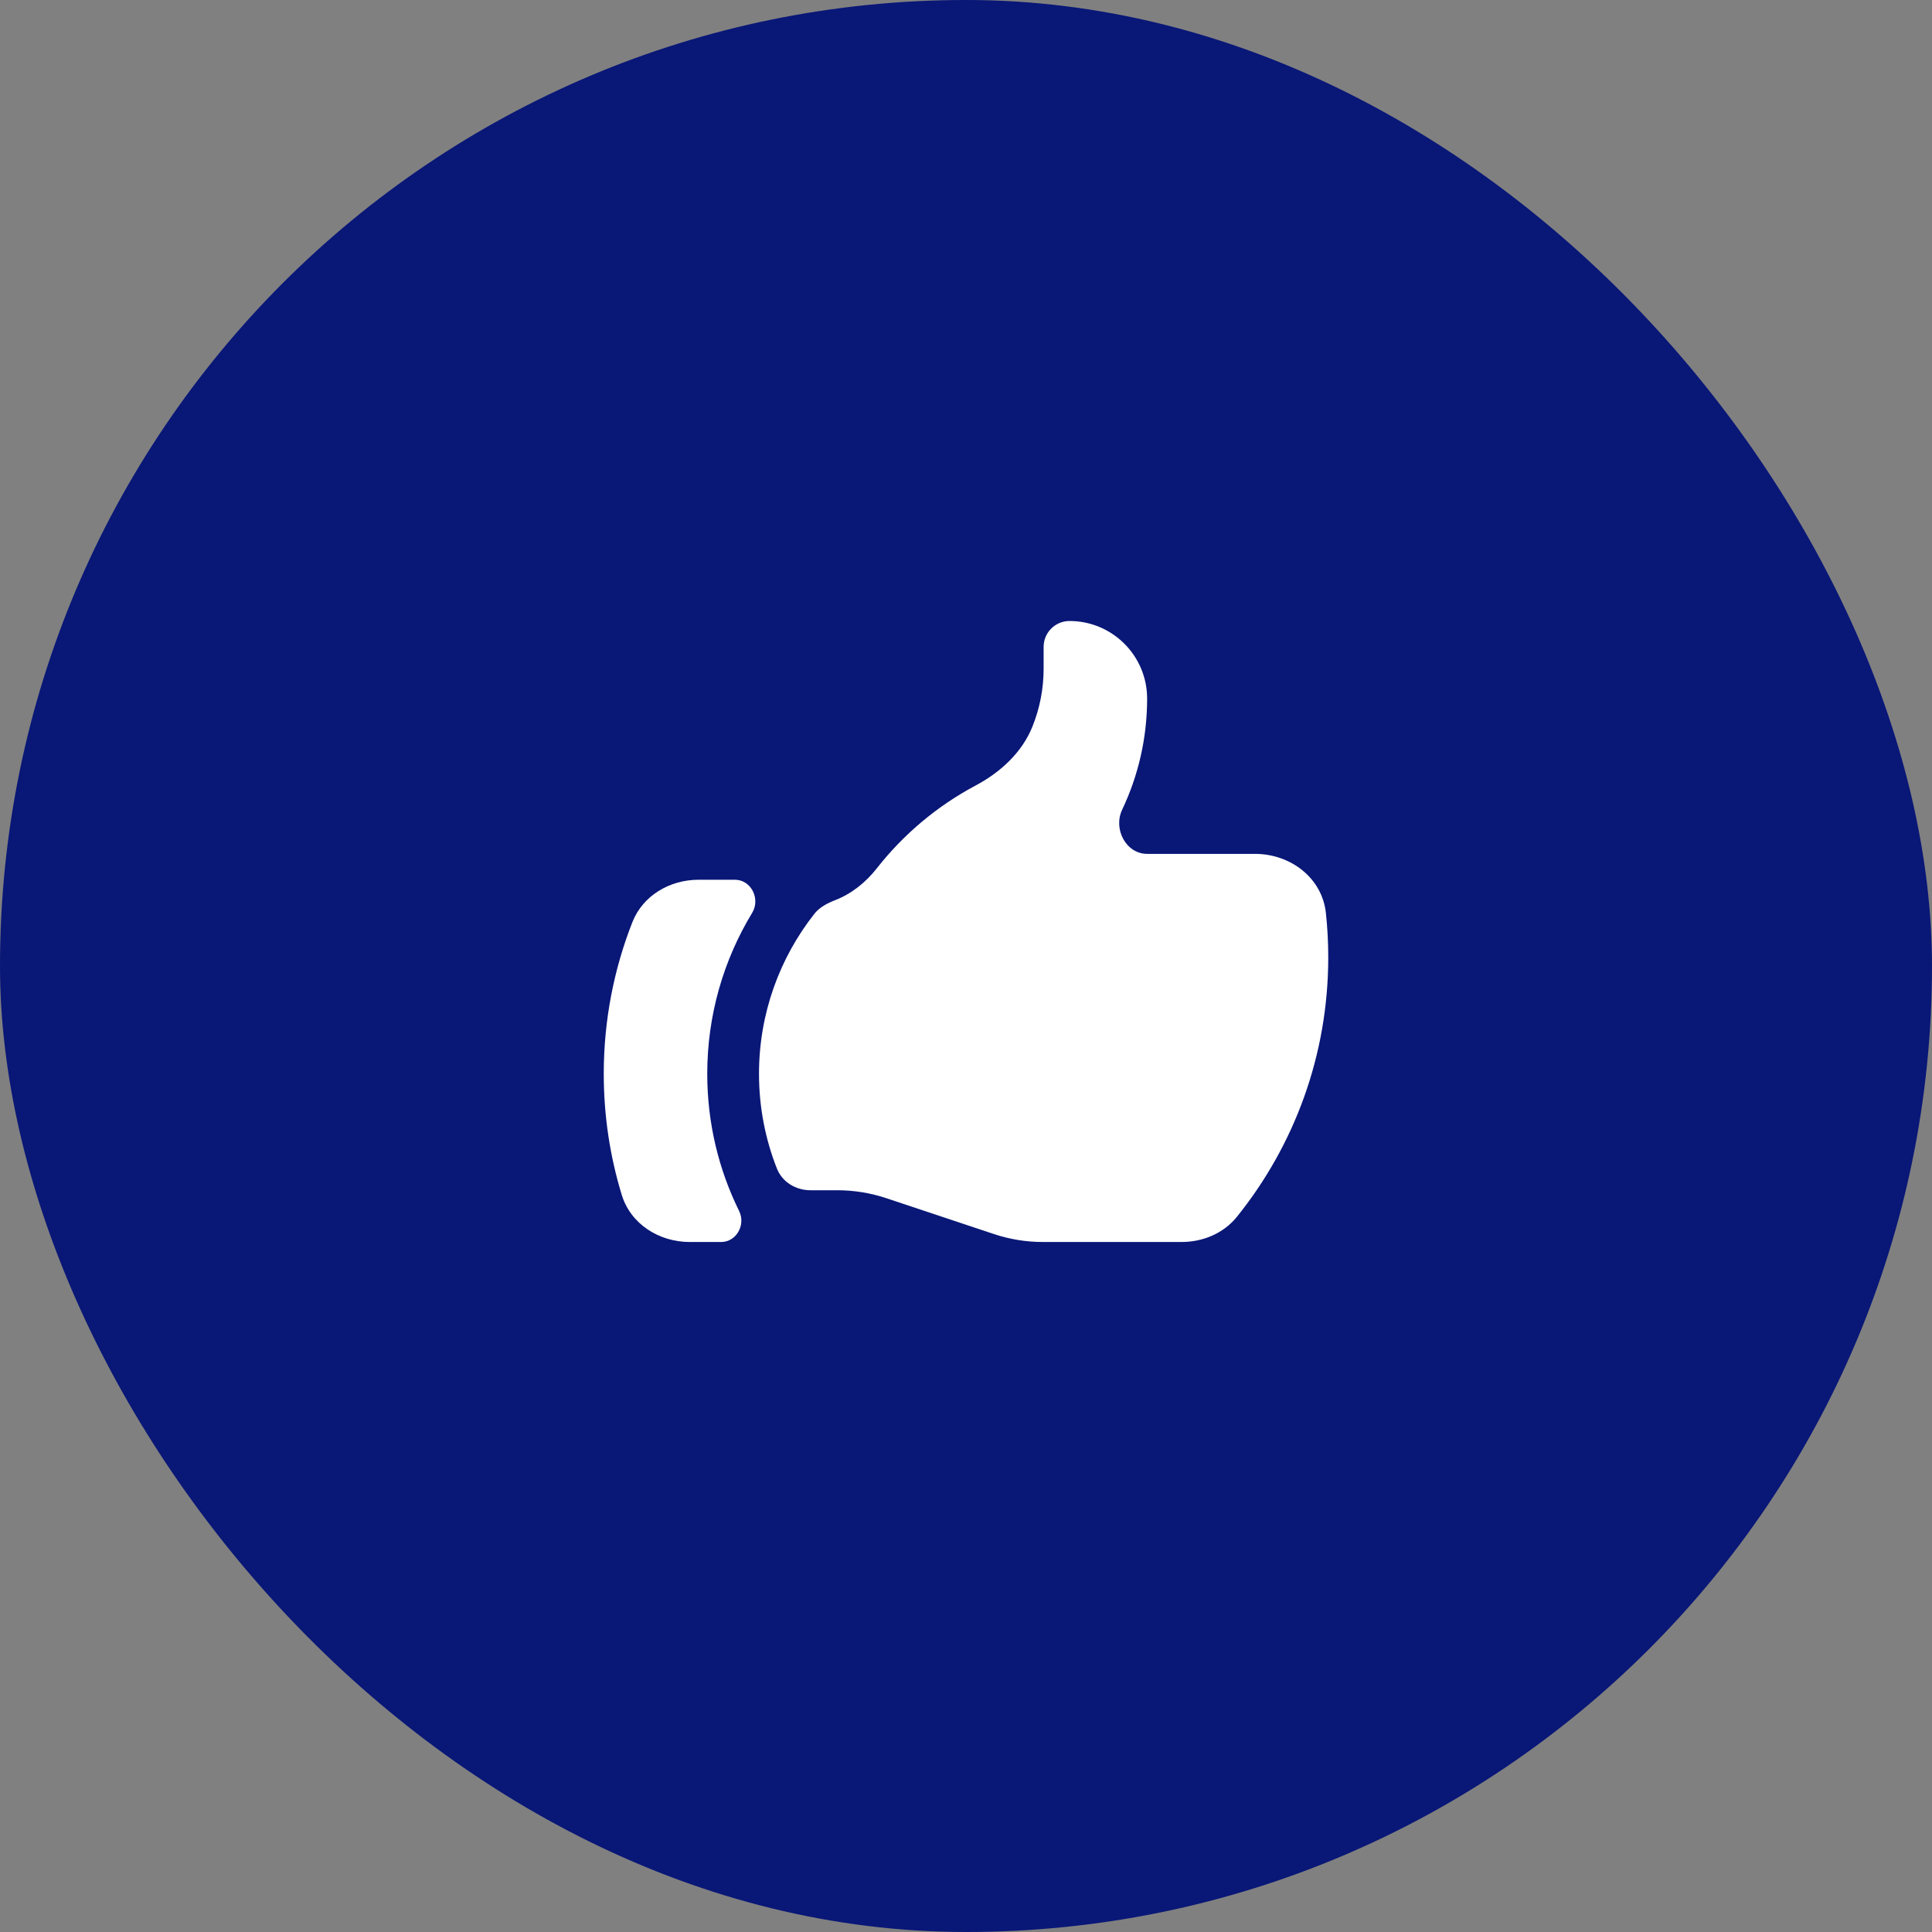<svg xmlns="http://www.w3.org/2000/svg" width="56" height="56" viewBox="0 0 56 56" fill="none"><rect x="0" y="0" width="56" height="56" fill="#808080" stroke="none"/><rect width="56" height="56" rx="28" fill="#091777"></rect><path d="M23.493 34.5C23.068 34.5 22.673 34.264 22.518 33.868C22.183 33.019 22 32.093 22 31.125C22 29.376 22.599 27.767 23.602 26.491C23.753 26.299 23.975 26.182 24.202 26.094C24.675 25.911 25.093 25.58 25.414 25.17C26.187 24.184 27.162 23.363 28.276 22.77C28.998 22.386 29.624 21.814 29.928 21.055C30.141 20.523 30.25 19.956 30.25 19.383V18.75C30.25 18.336 30.586 18 31 18C32.243 18 33.25 19.007 33.25 20.25C33.25 21.402 32.99 22.493 32.527 23.468C32.261 24.026 32.634 24.75 33.252 24.75H36.378C37.404 24.75 38.323 25.444 38.432 26.465C38.477 26.887 38.5 27.316 38.5 27.75C38.5 30.598 37.508 33.214 35.851 35.271C35.463 35.752 34.864 36 34.246 36H30.23C29.747 36 29.266 35.922 28.807 35.769L25.693 34.731C25.234 34.578 24.753 34.5 24.27 34.5H23.493Z" fill="white"></path><path d="M18.331 26.727C17.795 28.089 17.5 29.573 17.5 31.125C17.5 32.345 17.682 33.523 18.021 34.632C18.28 35.482 19.104 36 19.993 36H20.901C21.346 36 21.621 35.502 21.424 35.102C20.832 33.903 20.5 32.553 20.5 31.125C20.5 29.417 20.976 27.82 21.802 26.459C22.047 26.056 21.774 25.5 21.302 25.5H20.249C19.417 25.5 18.637 25.953 18.331 26.727Z" fill="white"></path></svg>